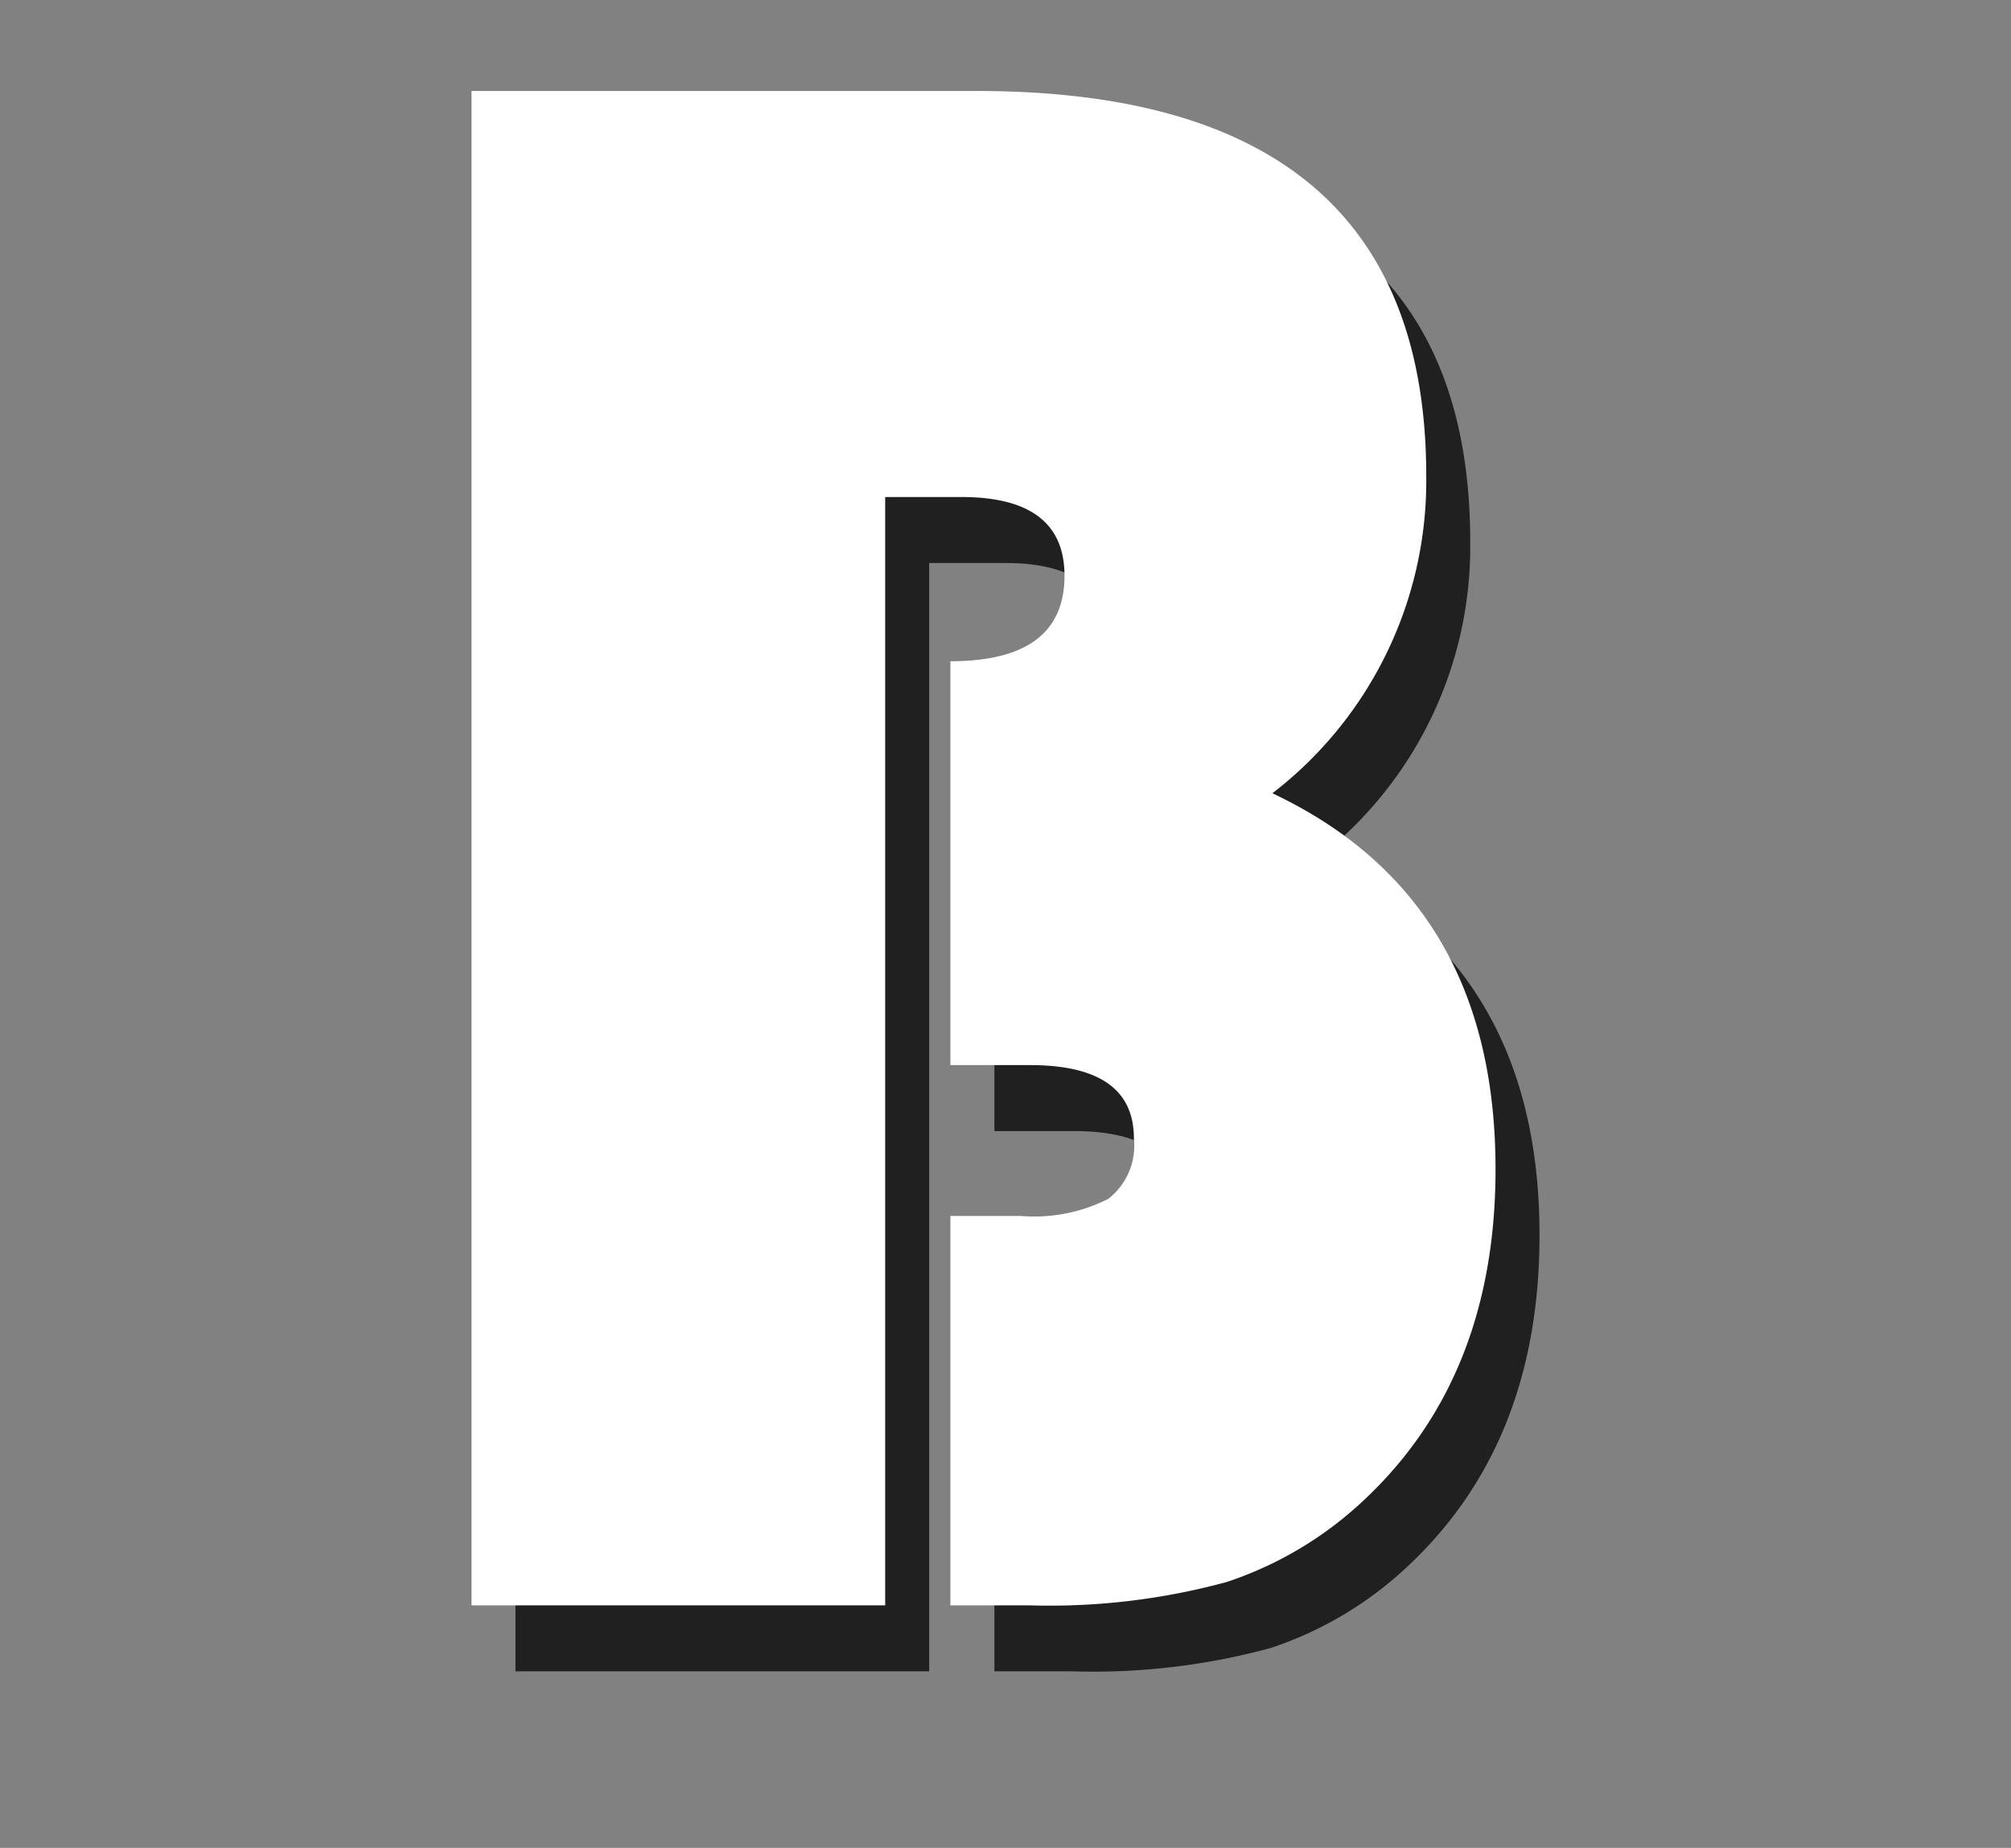 <svg xmlns="http://www.w3.org/2000/svg" width="91.43" height="84" viewBox="0 0 91.43 84"><rect x="0" y="0" width="91.43" height="84" fill="#808080" stroke="none"/><g style="isolation:isolate"><g id="レイヤー_2" data-name="レイヤー 2"><g id="レイヤー_1-2" data-name="レイヤー 1"><g opacity="0.01"><rect width="91.43" height="84" fill="#fff"/></g><g id="combo_b"><g opacity="0.75" style="mix-blend-mode:multiply"><path d="M23.436,7.136H46.415q20.43,0,20.429,17.5a17.916,17.916,0,0,1-6.995,14.424Q70,43.85,69.994,56.155q0,9.432-5.976,15.029a16.766,16.766,0,0,1-6.253,3.732,30.688,30.688,0,0,1-8.988,1.059H45.21v-17.7h3.2a7.464,7.464,0,0,0,3.985-.781,3.075,3.075,0,0,0,1.157-2.749q0-3.328-4.725-3.328H45.21V33.058q5.187,0,5.188-3.884,0-3.579-4.679-3.58H42.245V75.975H23.436Z"/></g><path d="M21.436,4.136H44.415q20.43,0,20.429,17.5a17.916,17.916,0,0,1-6.995,14.424Q68,40.85,67.994,53.155q0,9.432-5.976,15.029a16.766,16.766,0,0,1-6.253,3.732,30.688,30.688,0,0,1-8.988,1.059H43.21v-17.7h3.2a7.464,7.464,0,0,0,3.985-.781,3.075,3.075,0,0,0,1.157-2.749q0-3.328-4.725-3.328H43.21V30.058q5.187,0,5.188-3.884,0-3.579-4.679-3.58H40.245V72.975H21.436Z" fill="#fff"/></g></g></g></g></svg>